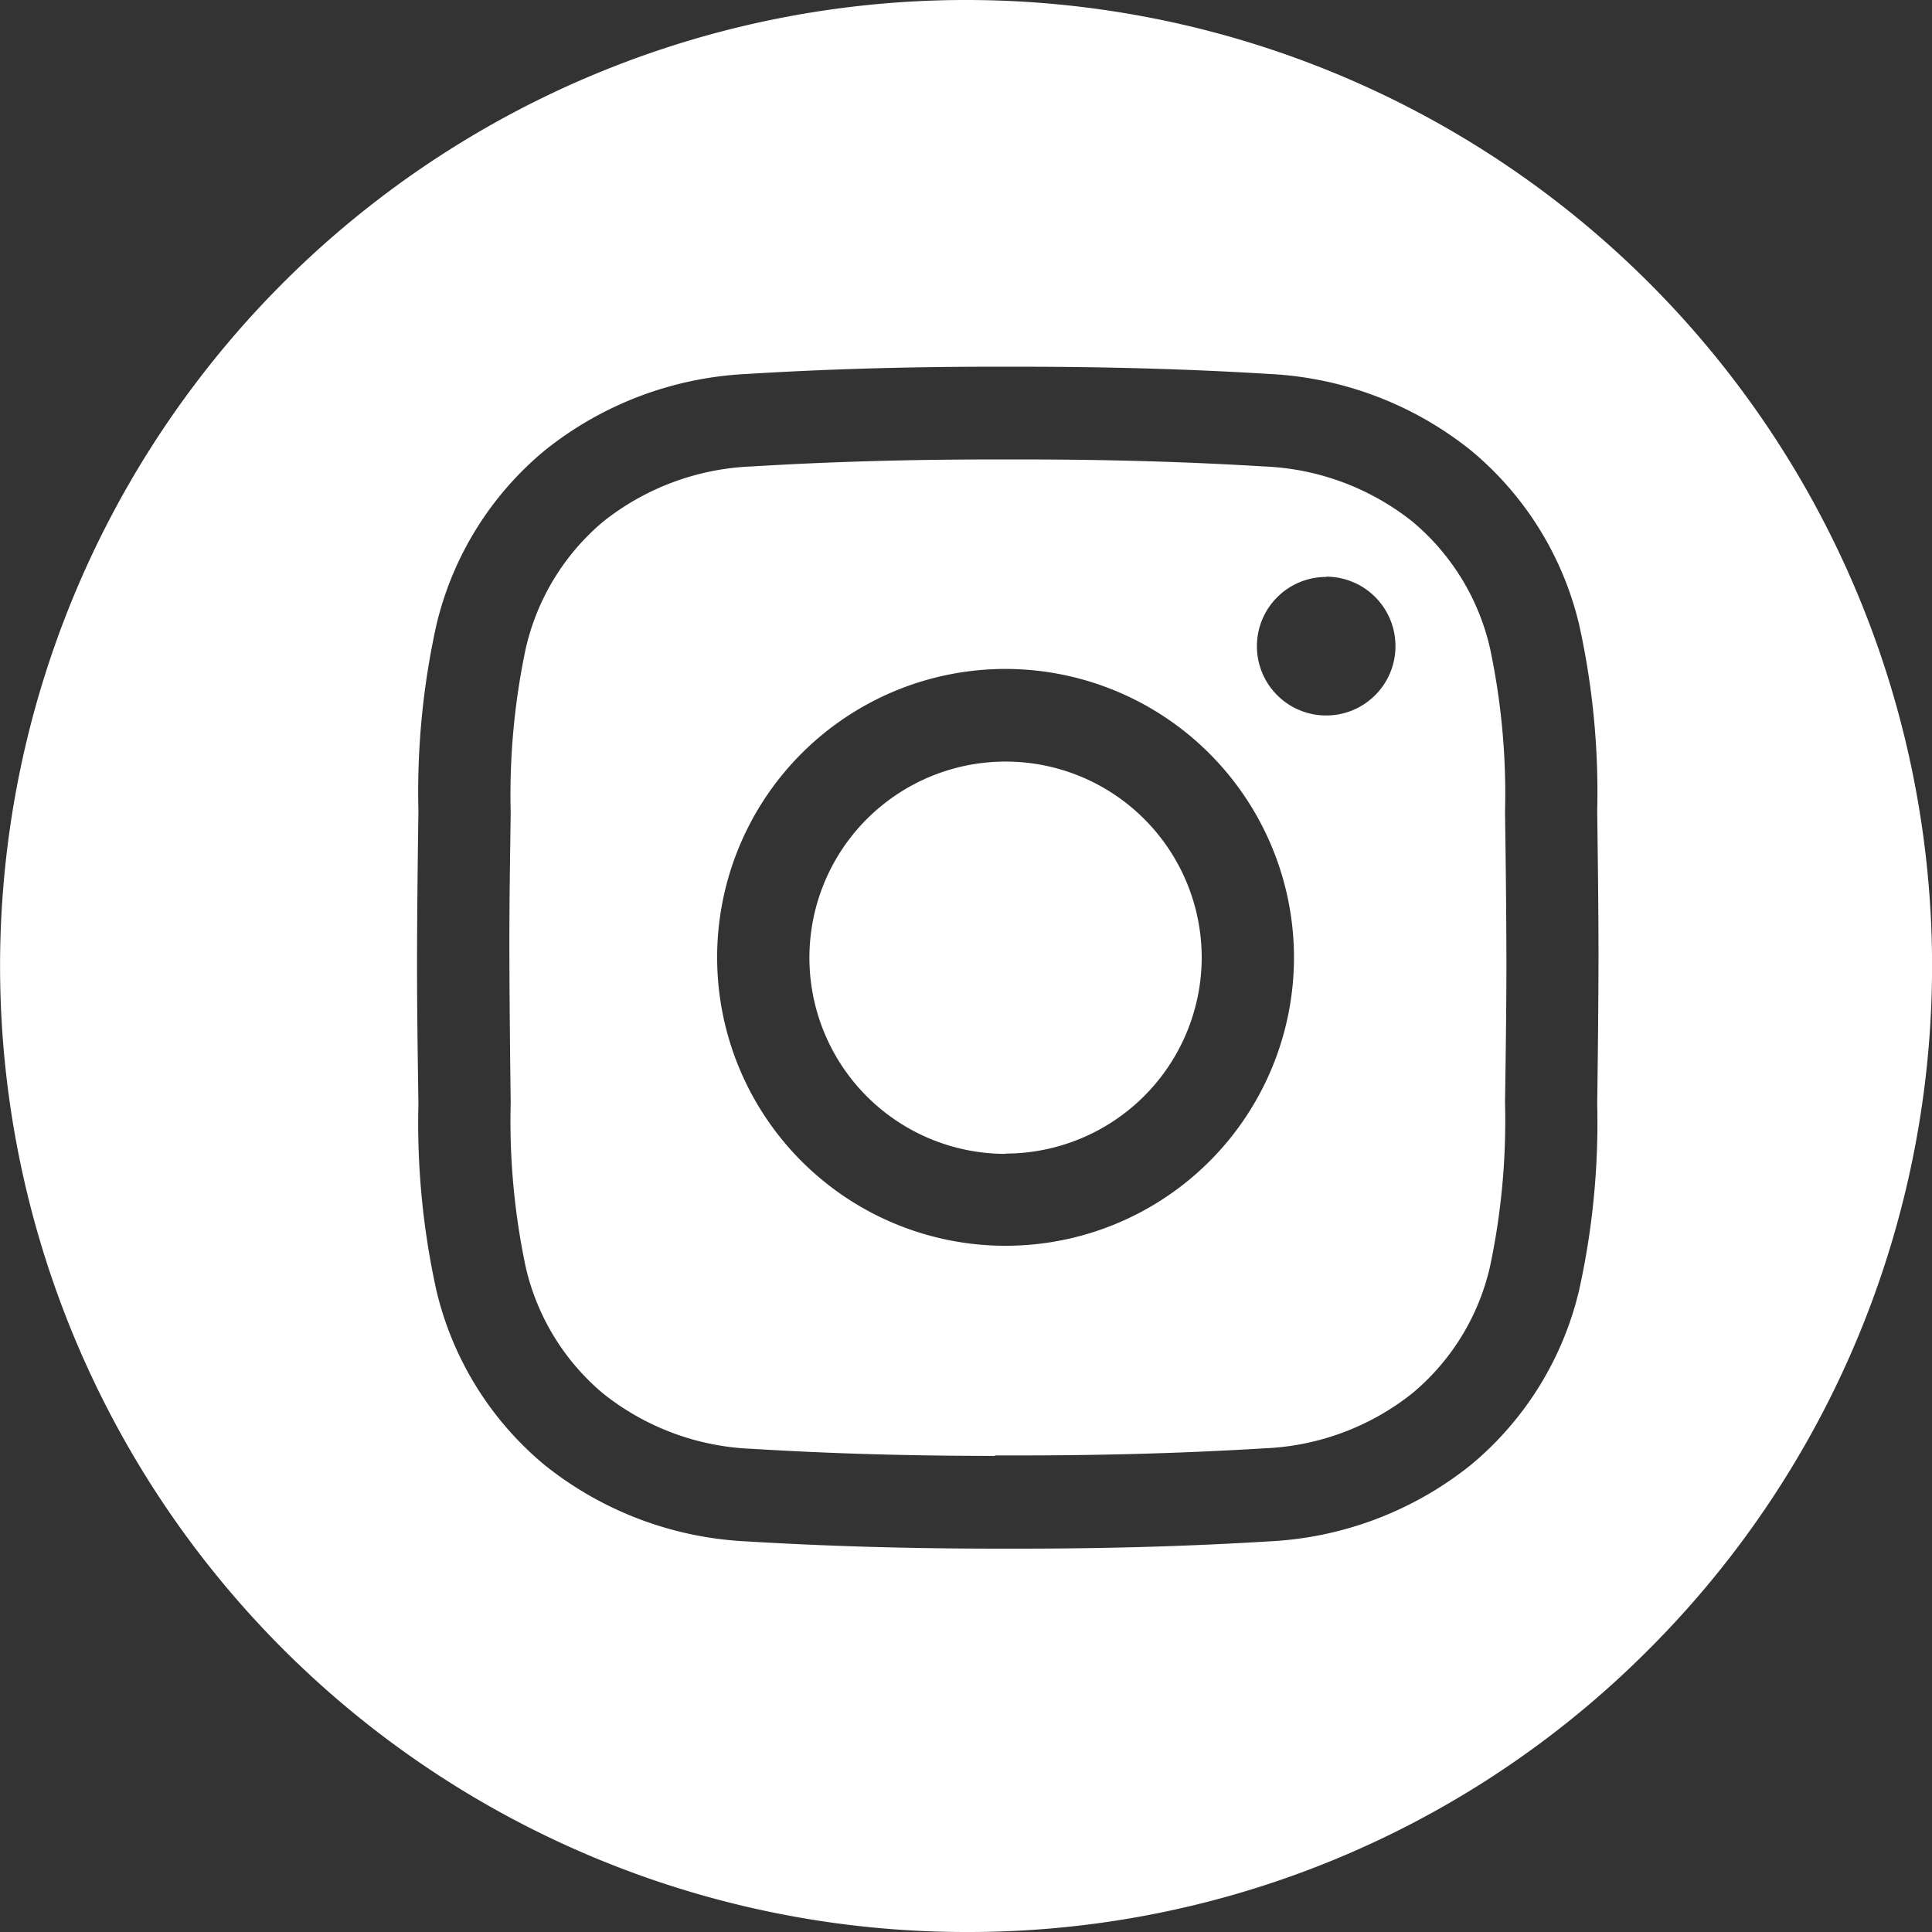 <svg xmlns="http://www.w3.org/2000/svg" width="21" height="21" viewBox="0 0 21 21">
  <rect x="0" y="0" width="21" height="21" fill="#333333" stroke="none"/>
  <g id="facebook_1_" data-name="facebook (1)" transform="translate(-0.329 -0.33)">
    <path id="Subtraction_1" data-name="Subtraction 1" d="M10.5,21a10.5,10.5,0,1,1,7.425-3.075A10.431,10.431,0,0,1,10.5,21Zm.315-17.014c-.956,0-1.84.026-2.7.079a3.8,3.8,0,0,0-2.19.828A3.51,3.51,0,0,0,4.742,6.8a8.406,8.406,0,0,0-.194,2.013c-.008.563-.014,1.1-.015,1.6s.007,1.03.015,1.589a8.439,8.439,0,0,0,.194,2.018,3.515,3.515,0,0,0,1.18,1.906,3.8,3.8,0,0,0,2.189.828c.874.053,1.771.079,2.744.079h.225c.963,0,1.851-.026,2.715-.079a3.8,3.8,0,0,0,2.189-.828,3.515,3.515,0,0,0,1.181-1.906A8.417,8.417,0,0,0,17.361,12c.007-.53.013-1.051.014-1.592,0-.588-.009-1.169-.014-1.592A8.451,8.451,0,0,0,17.167,6.8a3.51,3.51,0,0,0-1.181-1.906A3.8,3.8,0,0,0,13.8,4.065c-.861-.053-1.757-.079-2.741-.079h-.241Zm0,11.839c-.928,0-1.793-.025-2.642-.077a2.763,2.763,0,0,1-1.616-.6,2.532,2.532,0,0,1-.843-1.377,7.674,7.674,0,0,1-.163-1.782c-.005-.39-.012-.977-.014-1.576s.009-1.189.014-1.578a7.685,7.685,0,0,1,.163-1.783A2.539,2.539,0,0,1,6.556,5.67a2.768,2.768,0,0,1,1.616-.6c.839-.051,1.7-.076,2.64-.076H11.1c.934,0,1.8.025,2.637.076a2.768,2.768,0,0,1,1.616.6,2.528,2.528,0,0,1,.843,1.377,7.642,7.642,0,0,1,.163,1.78c.008.557.014,1.089.015,1.58s-.007,1.022-.015,1.577a7.651,7.651,0,0,1-.163,1.782,2.522,2.522,0,0,1-.843,1.377,2.763,2.763,0,0,1-1.616.6c-.849.052-1.727.077-2.684.077h-.237Zm.115-8.554a3.135,3.135,0,1,0,3.135,3.135A3.139,3.139,0,0,0,10.929,7.271Zm3.486-1a.753.753,0,1,0,.752.753A.754.754,0,0,0,14.416,6.268Zm-3.486,6.271a2.132,2.132,0,1,1,2.132-2.133A2.135,2.135,0,0,1,10.929,12.539Z" transform="translate(0.329 0.33)" fill="#fff"/>
  </g>
</svg>
